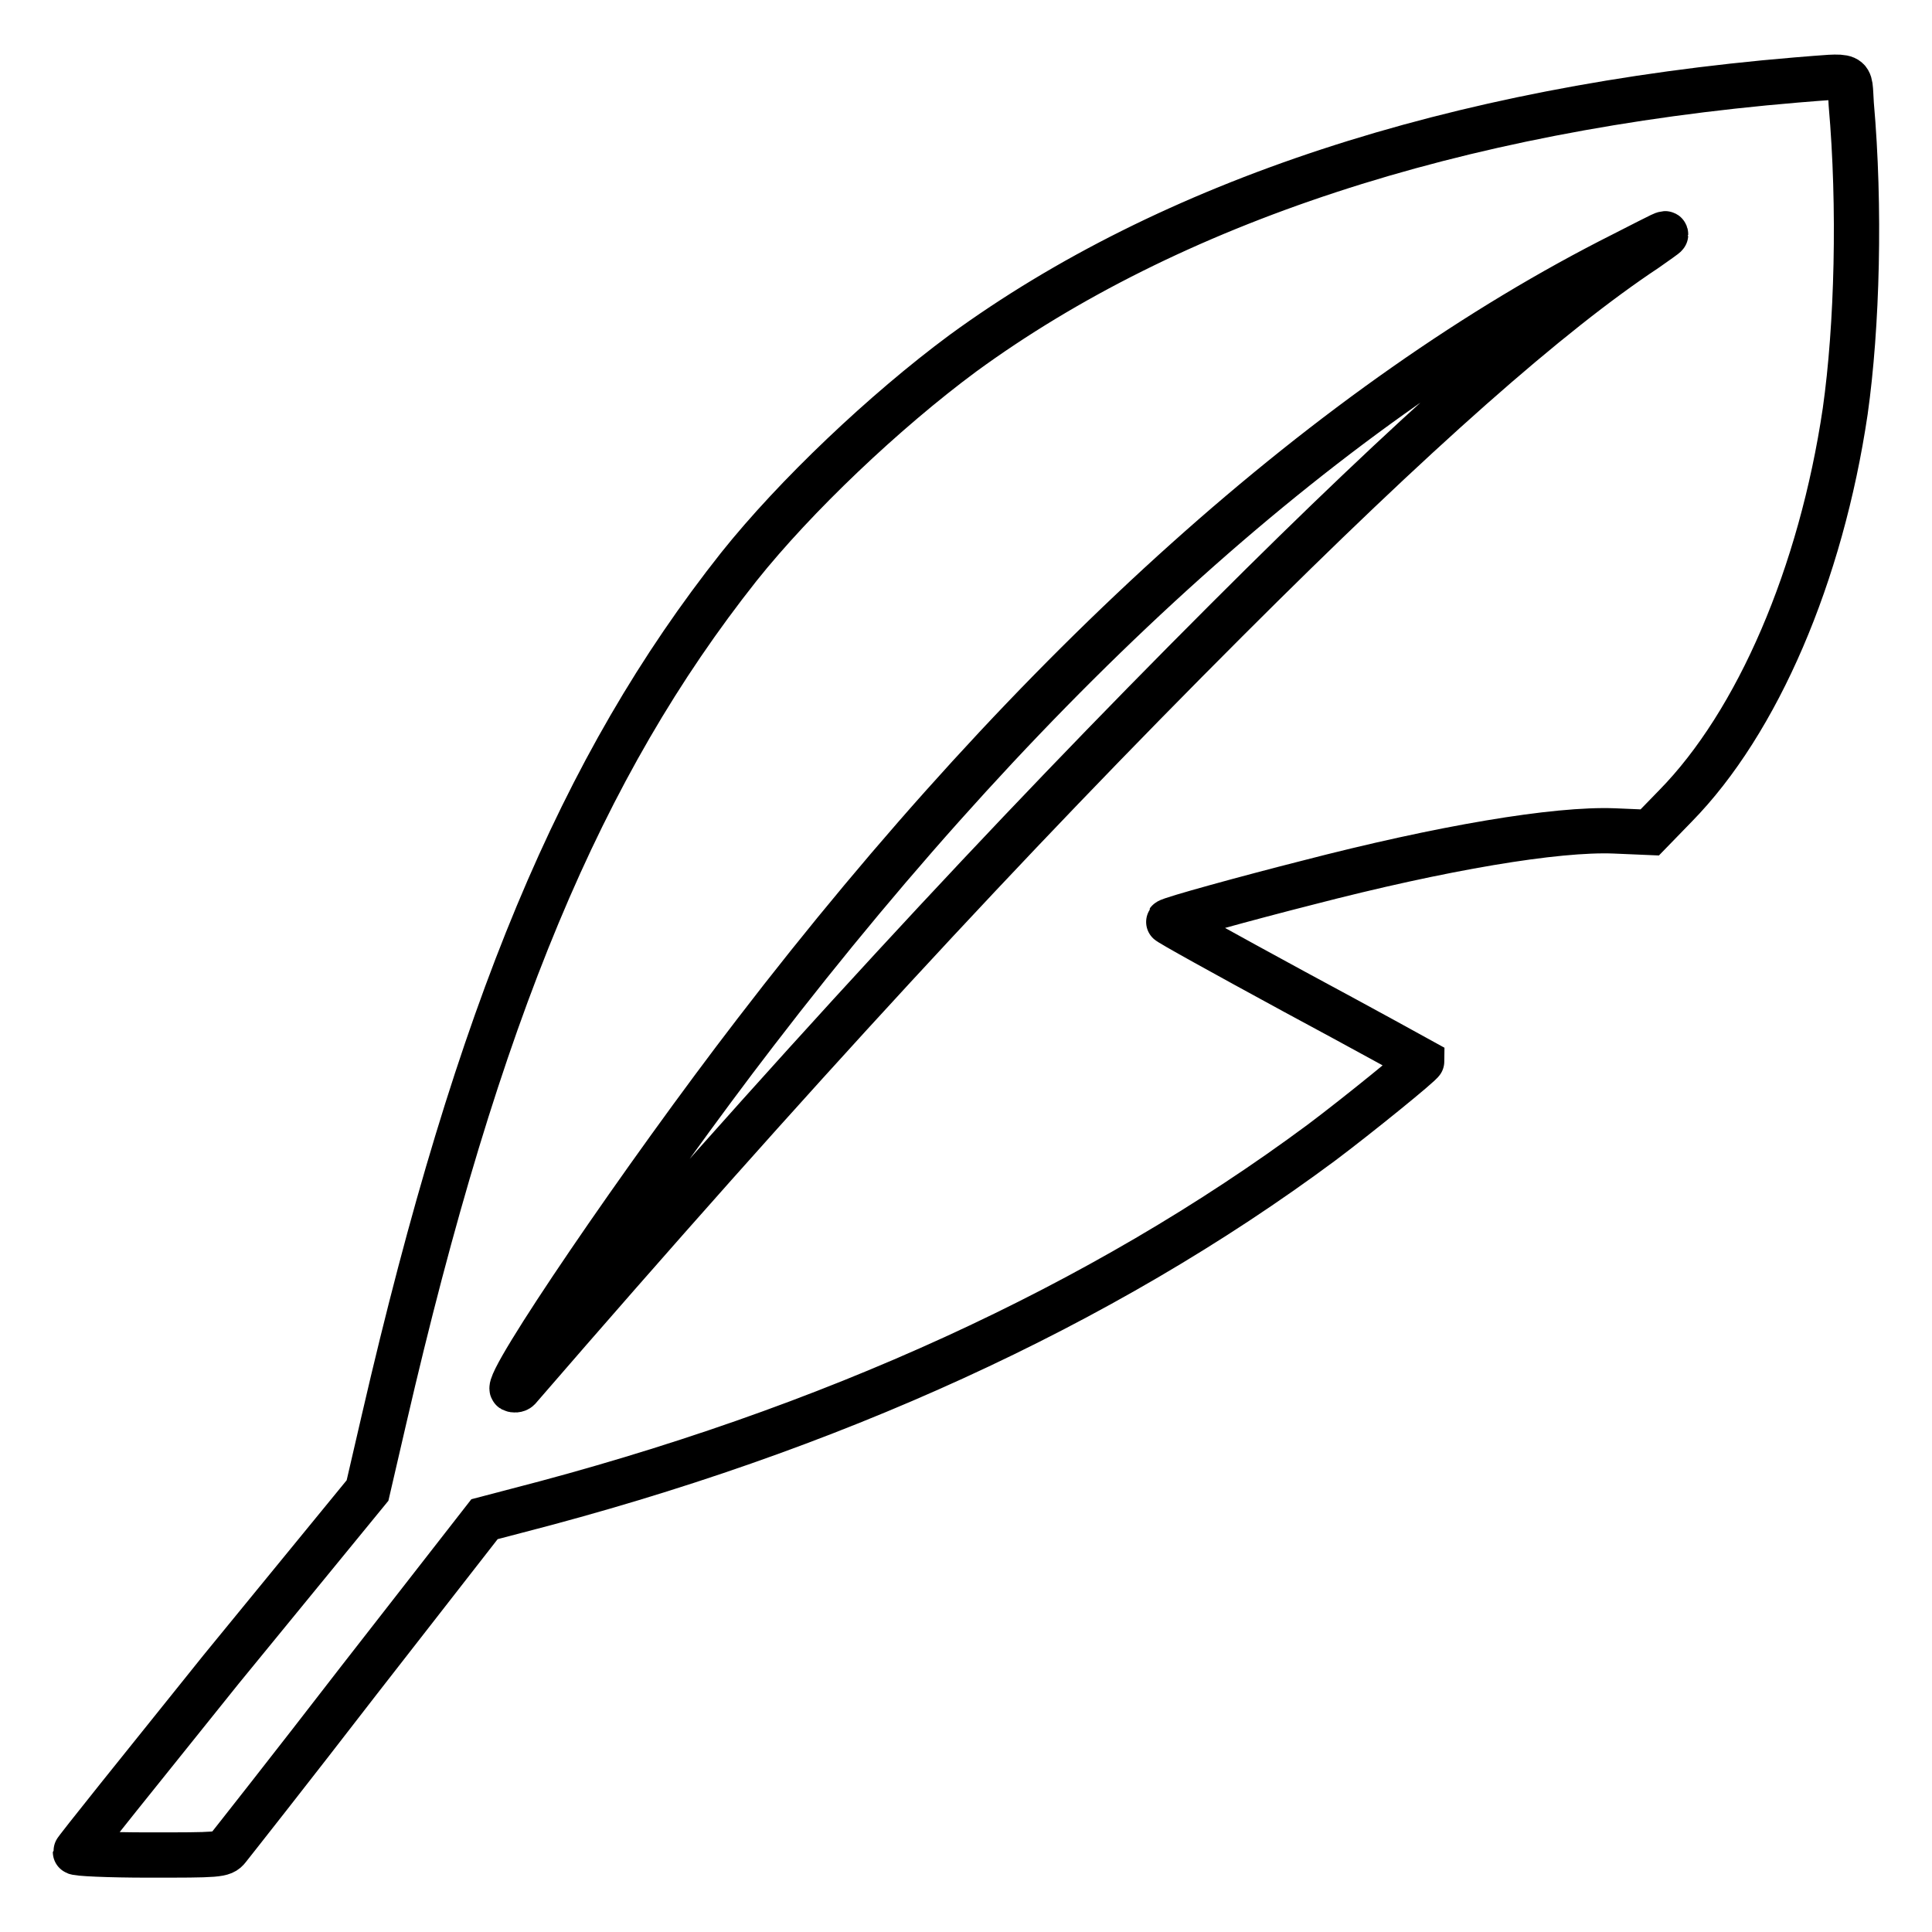 <?xml version="1.0" encoding="utf-8"?>
<!-- Svg Vector Icons : http://www.onlinewebfonts.com/icon -->
<!DOCTYPE svg PUBLIC "-//W3C//DTD SVG 1.1//EN" "http://www.w3.org/Graphics/SVG/1.1/DTD/svg11.dtd">
<svg version="1.1" xmlns="http://www.w3.org/2000/svg" xmlns:xlink="http://www.w3.org/1999/xlink" x="0px" y="0px" viewBox="0 0 256 256" enable-background="new 0 0 256 256" xml:space="preserve">
<g><g><g><path stroke-width="6" fill-opacity="0" stroke="#000000"  d="M238,10.6c-45.3,3.8-83,16.2-110.4,36.2c-10.4,7.7-22.2,18.9-29.7,28.3c-20.9,26.4-34.5,58.8-47,112.9l-2.2,9.5l-19.4,23.7C18.7,234.4,10,245.2,10,245.4s4.4,0.4,9.7,0.4c9.2,0,9.8,0,10.5-0.9c0.4-0.5,8.3-10.5,17.4-22.3l16.6-21.3l4.2-1.1C110,189.5,146,173,175.1,151.4c4.8-3.6,13.3-10.5,13.3-10.8c0,0-7.6-4.2-16.9-9.2c-9.2-5-16.8-9.2-16.7-9.3c0.2-0.3,10.8-3.2,18.3-5.1c18.1-4.7,33.1-7.2,40.8-6.9l4.7,0.2l3.4-3.5c10.9-11.1,19.3-30.7,22.5-52.3c1.6-11.3,2-27.1,0.8-40.7C245,9.6,245.9,10,238,10.6z M220.7,31.1c0,0.1-1.2,0.9-2.6,1.9c-12.8,8.5-30.4,24-55.6,49.2c-29.1,29.1-57.3,59.6-93.8,101.8c-0.2,0.2-0.6,0.2-0.8,0.1c-1.2-0.7,17.5-28.2,32.2-47.3c37.3-48.6,76.6-83.8,115-103.1C220.8,30.8,220.7,30.8,220.7,31.1z"/></g></g></g>
</svg>